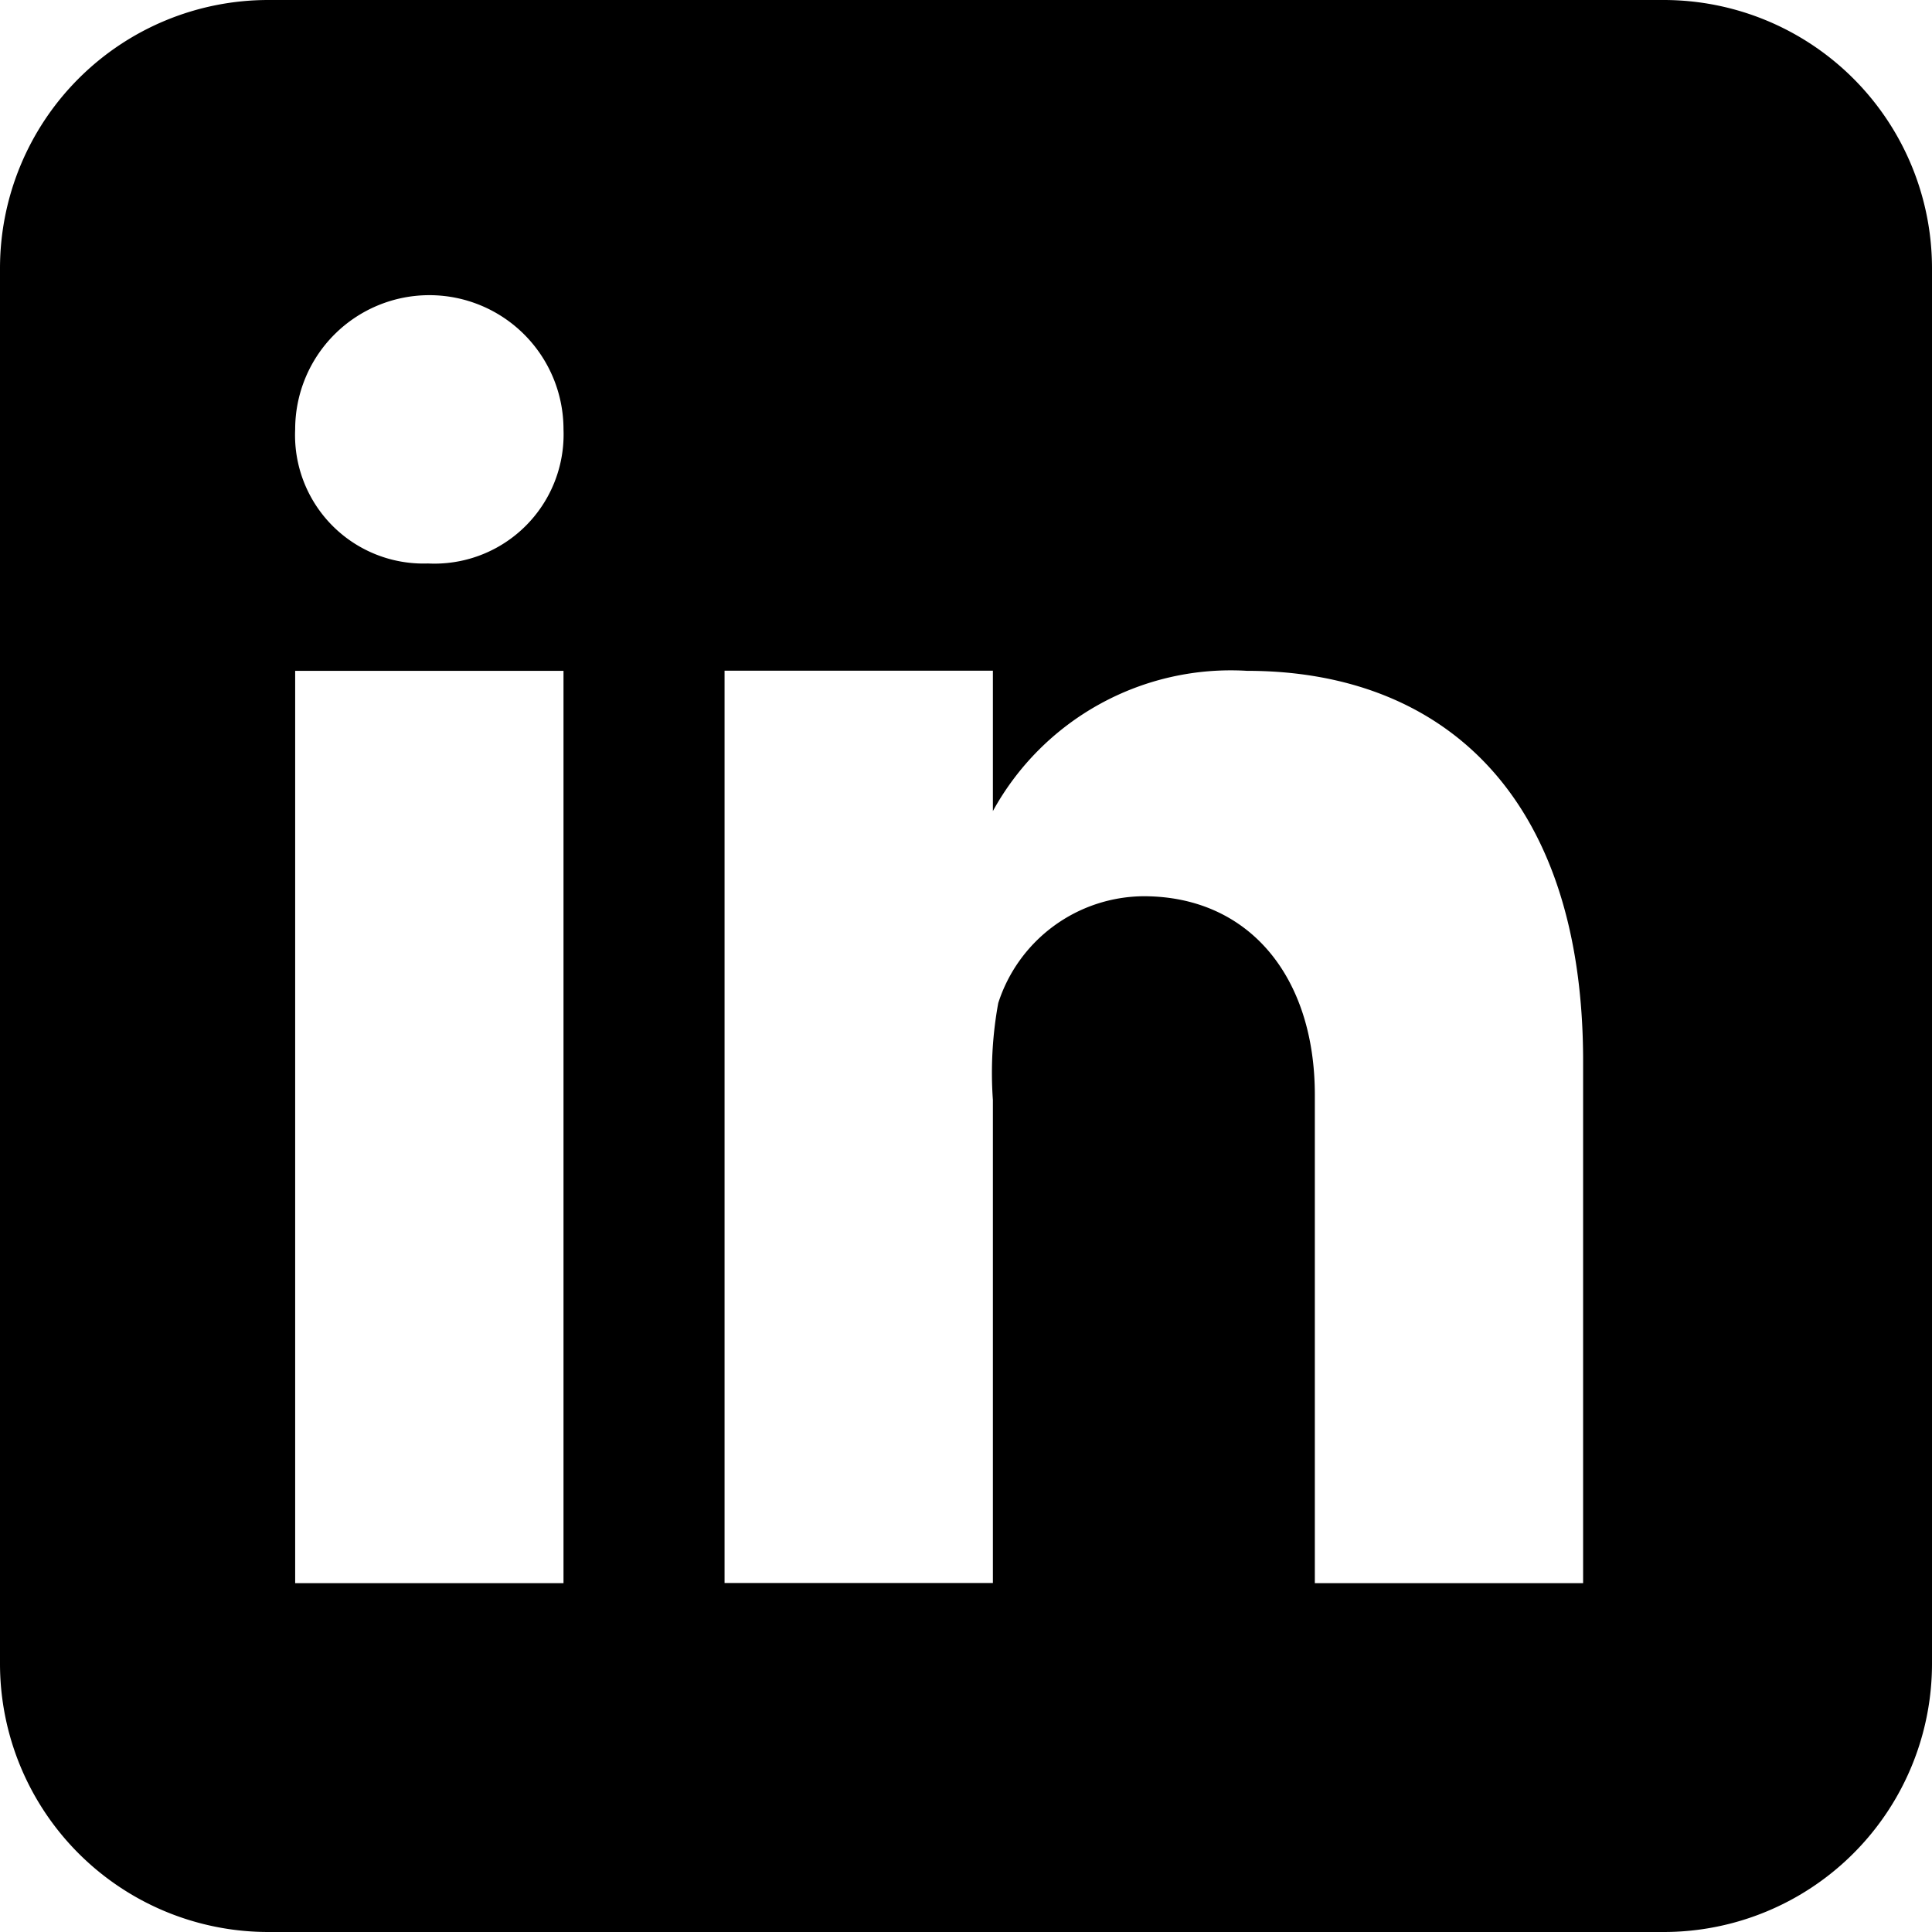 <svg xmlns="http://www.w3.org/2000/svg" width="36" height="36" viewBox="0 0 36 36" class="">
  <path id="Tracé_23" data-name="Tracé 23" d="M71.027,0h-26a5,5,0,0,0-5,5V31a5,5,0,0,0,5,5h26a5,5,0,0,0,5-5V5a5,5,0,0,0-5-5m-20.5,29.5h-5v-17h5Zm-2.515-19h-.028A2.393,2.393,0,0,1,45.527,8a2.5,2.5,0,0,1,5,0,2.407,2.407,0,0,1-2.515,2.5m16.515,19V20.4c0-2.2-1.225-3.7-3.192-3.7a2.867,2.867,0,0,0-2.707,1.99,7.213,7.213,0,0,0-.1,1.807v9h-5v-17h5v2.616A5.058,5.058,0,0,1,63.265,12.5c3.578,0,6.261,2.25,6.261,7.274V29.5Z" transform="translate(-40.027)" fill="#000"/>
</svg>
